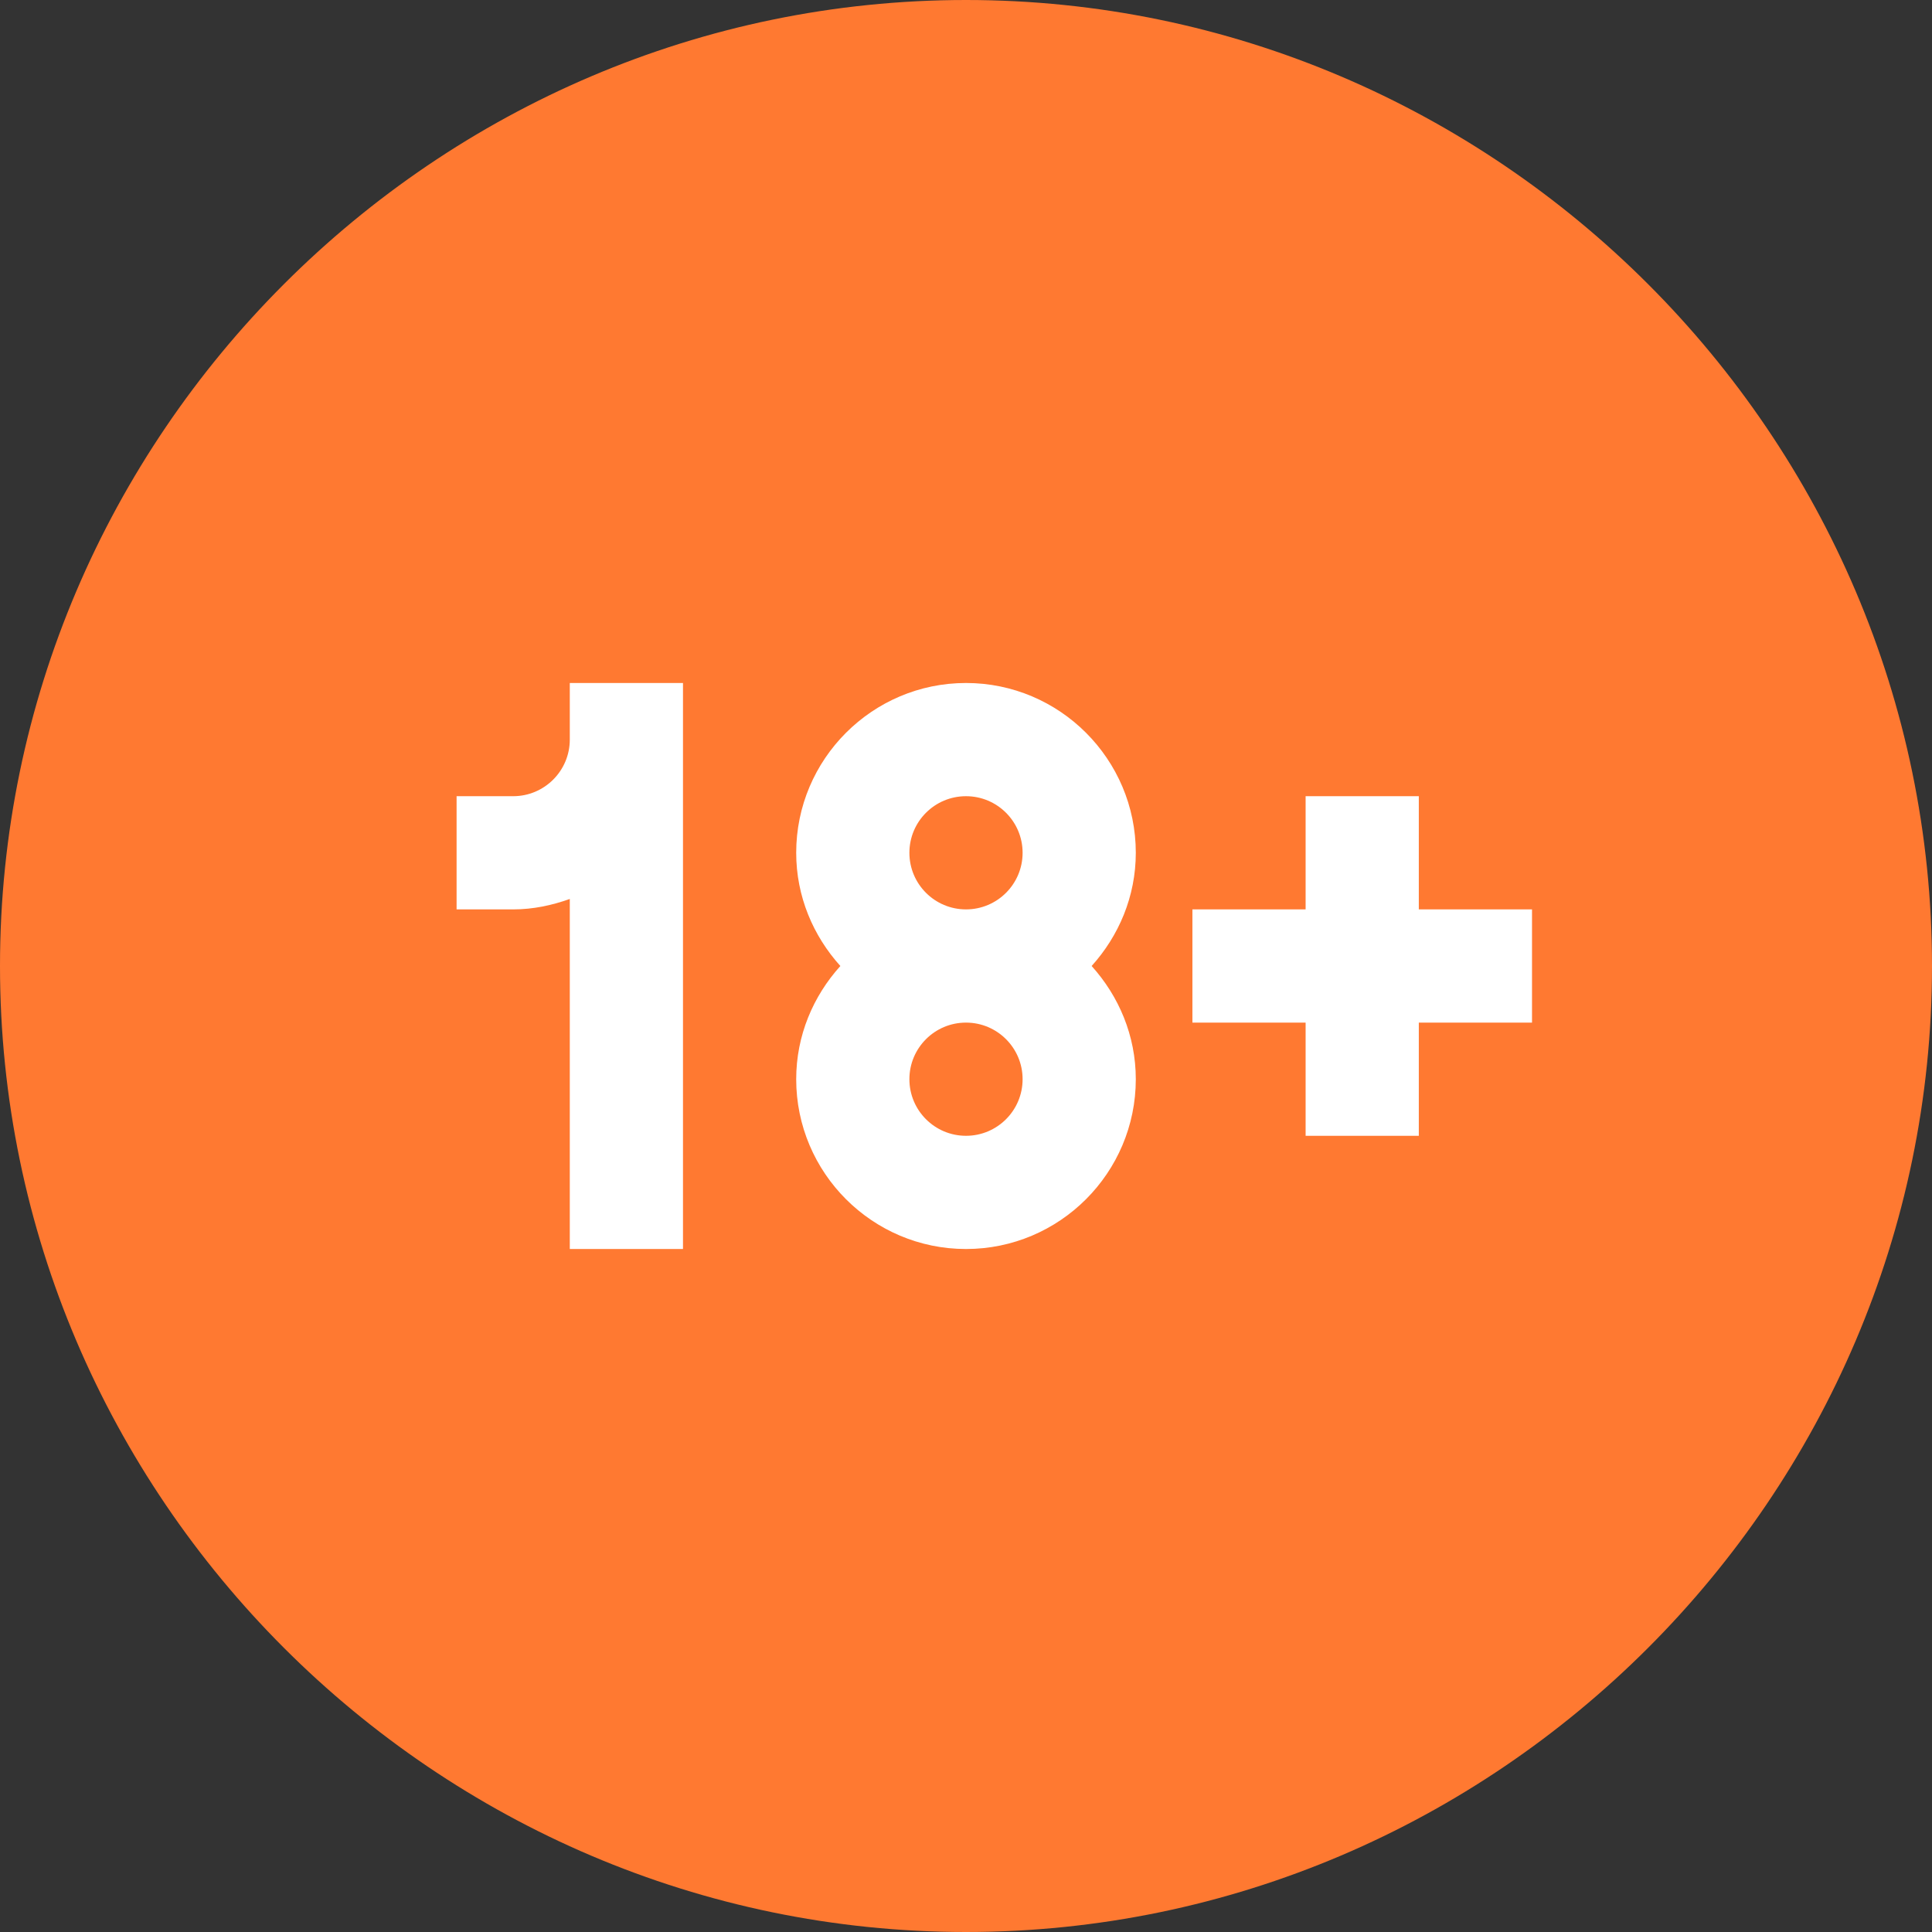 <svg xmlns="http://www.w3.org/2000/svg" width="171" height="171" viewBox="0 0 171 171" fill="none"><rect x="0" y="0" width="171" height="171" fill="#333333" stroke="none"/><circle cx="85.5" cy="85.5" r="84.5" fill="white"></circle><g clip-path="url(#clip0_4_567)"><path d="M85.5 80.49C88.267 80.49 90.51 78.247 90.51 75.481C90.51 72.714 88.267 70.471 85.5 70.471C82.733 70.471 80.49 72.714 80.49 75.481C80.49 78.247 82.733 80.49 85.5 80.49Z" fill="#FF7931"></path><path d="M85.5 100.529C88.267 100.529 90.51 98.286 90.51 95.519C90.51 92.753 88.267 90.51 85.5 90.51C82.733 90.51 80.49 92.753 80.49 95.519C80.49 98.286 82.733 100.529 85.5 100.529Z" fill="#FF7931"></path><path d="M85.5 0C38.538 0 0 38.538 0 85.5C0 132.462 38.538 171 85.5 171C132.462 171 171 132.462 171 85.5C171 38.538 132.462 0 85.5 0ZM60.451 65.461V110.549H50.432V79.567C48.857 80.129 47.187 80.49 45.422 80.49H40.412V70.471H45.422C48.186 70.471 50.432 68.225 50.432 65.461V60.451H60.451V65.461ZM100.529 95.519C100.529 103.807 93.787 110.549 85.5 110.549C77.213 110.549 70.471 103.807 70.471 95.519C70.471 91.656 71.976 88.165 74.38 85.5C71.976 82.835 70.471 79.344 70.471 75.481C70.471 67.193 77.213 60.451 85.5 60.451C93.787 60.451 100.529 67.193 100.529 75.481C100.529 79.344 99.024 82.835 96.62 85.5C99.024 88.165 100.529 91.656 100.529 95.519ZM135.598 90.51H125.578V100.529H115.559V90.51H105.539V80.49H115.559V70.471H125.578V80.49H135.598V90.51Z" fill="#FF7931"></path></g><defs><clipPath id="clip0_4_567"><rect width="171" height="171" fill="white"></rect></clipPath></defs></svg>